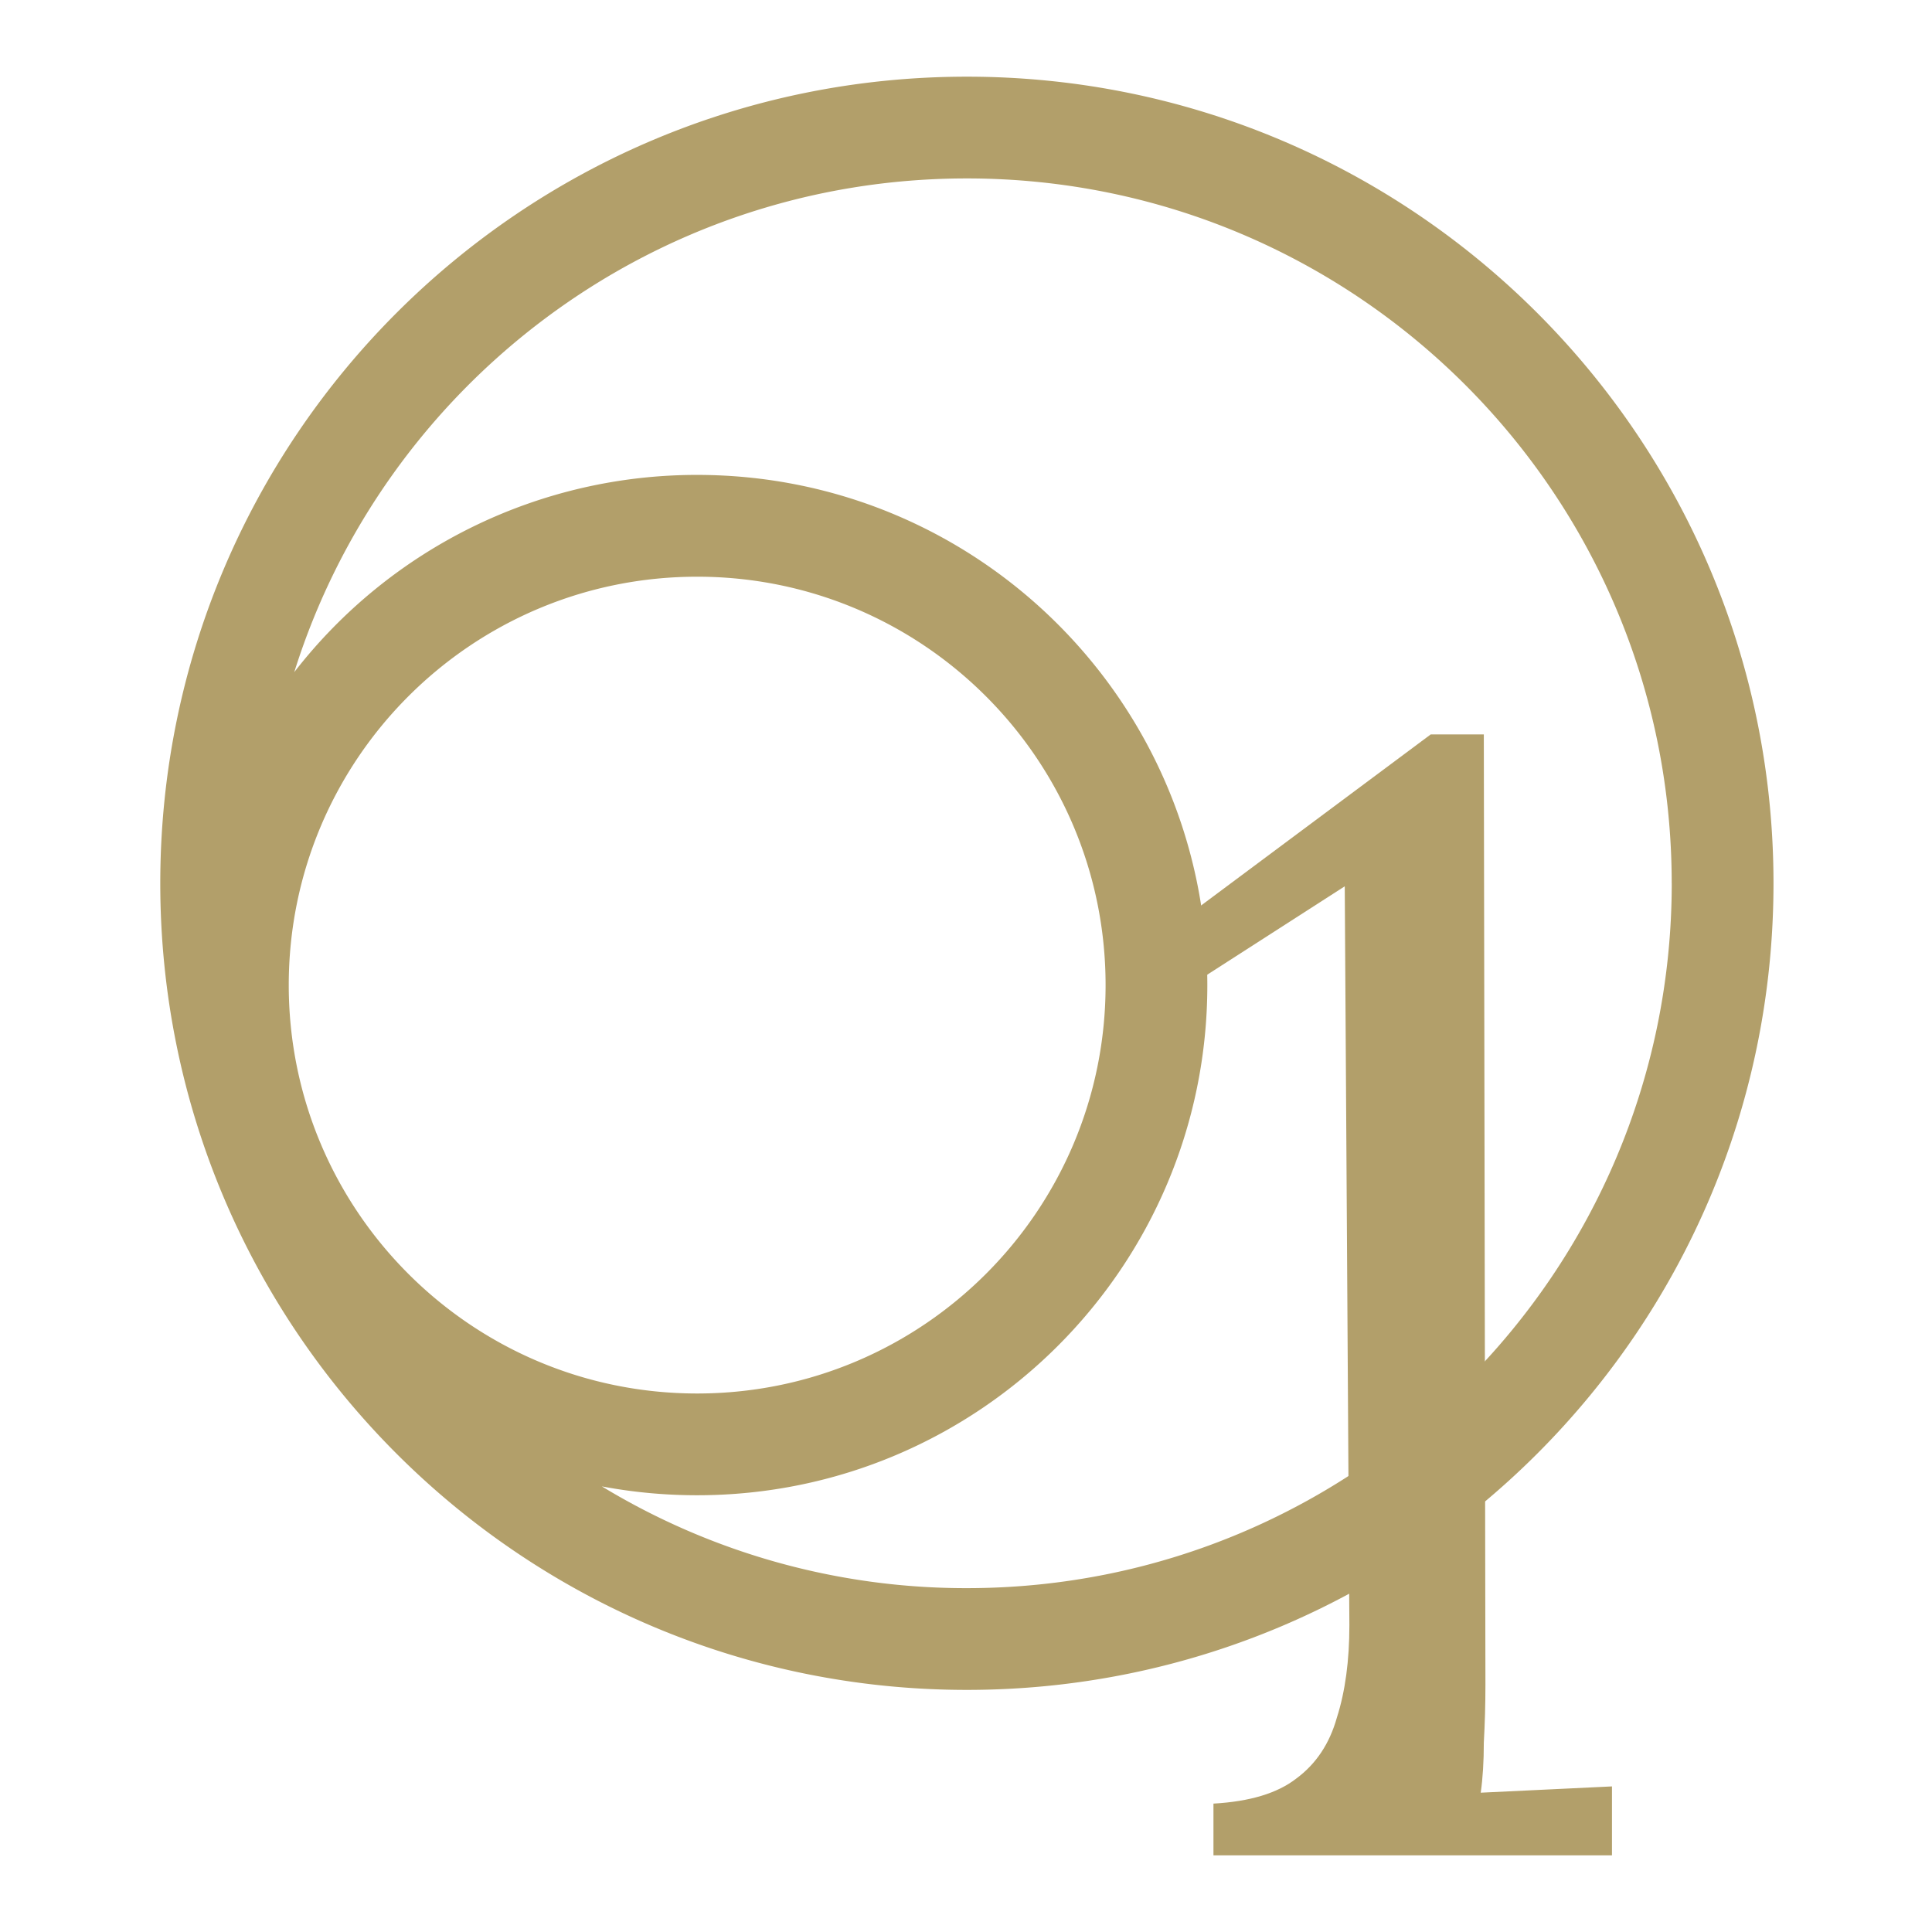 <svg xmlns="http://www.w3.org/2000/svg" width="48" height="48" fill="none"><path fill="#B29F6A" d="M30.148 46.095V44.81c.905-.051 1.591-.259 2.057-.622.492-.363.829-.869 1.01-1.517.207-.648.31-1.413.31-2.294L33.41 22.02l-4.66 2.995-.776-1.128 7.571-5.64h1.32l.04 23.608c0 .493-.014.973-.04 1.44 0 .466-.025.881-.077 1.244l1.63-.078 1.631-.078v1.712h-9.9Z"/><path fill="#B29F6A" fill-rule="evenodd" d="M44.062 21.945c0 11.068-8.972 20.04-20.04 20.04s-20.04-8.972-20.04-20.04 8.972-20.04 20.04-20.04 20.04 8.973 20.04 20.04Zm-2.528 0c0 9.672-7.84 17.512-17.512 17.512a17.43 17.43 0 0 1-9.069-2.528c.767.145 1.559.22 2.368.22 7 0 12.675-5.675 12.675-12.675 0-7-5.675-12.675-12.675-12.675a12.65 12.65 0 0 0-10.01 4.9C9.54 9.59 16.178 4.433 24.021 4.433c9.672 0 17.512 7.84 17.512 17.511Zm-14.066 2.53c0 5.603-4.543 10.146-10.147 10.146S7.174 30.078 7.174 24.474s4.543-10.146 10.147-10.146 10.147 4.542 10.147 10.146Z" clip-rule="evenodd"/></svg>